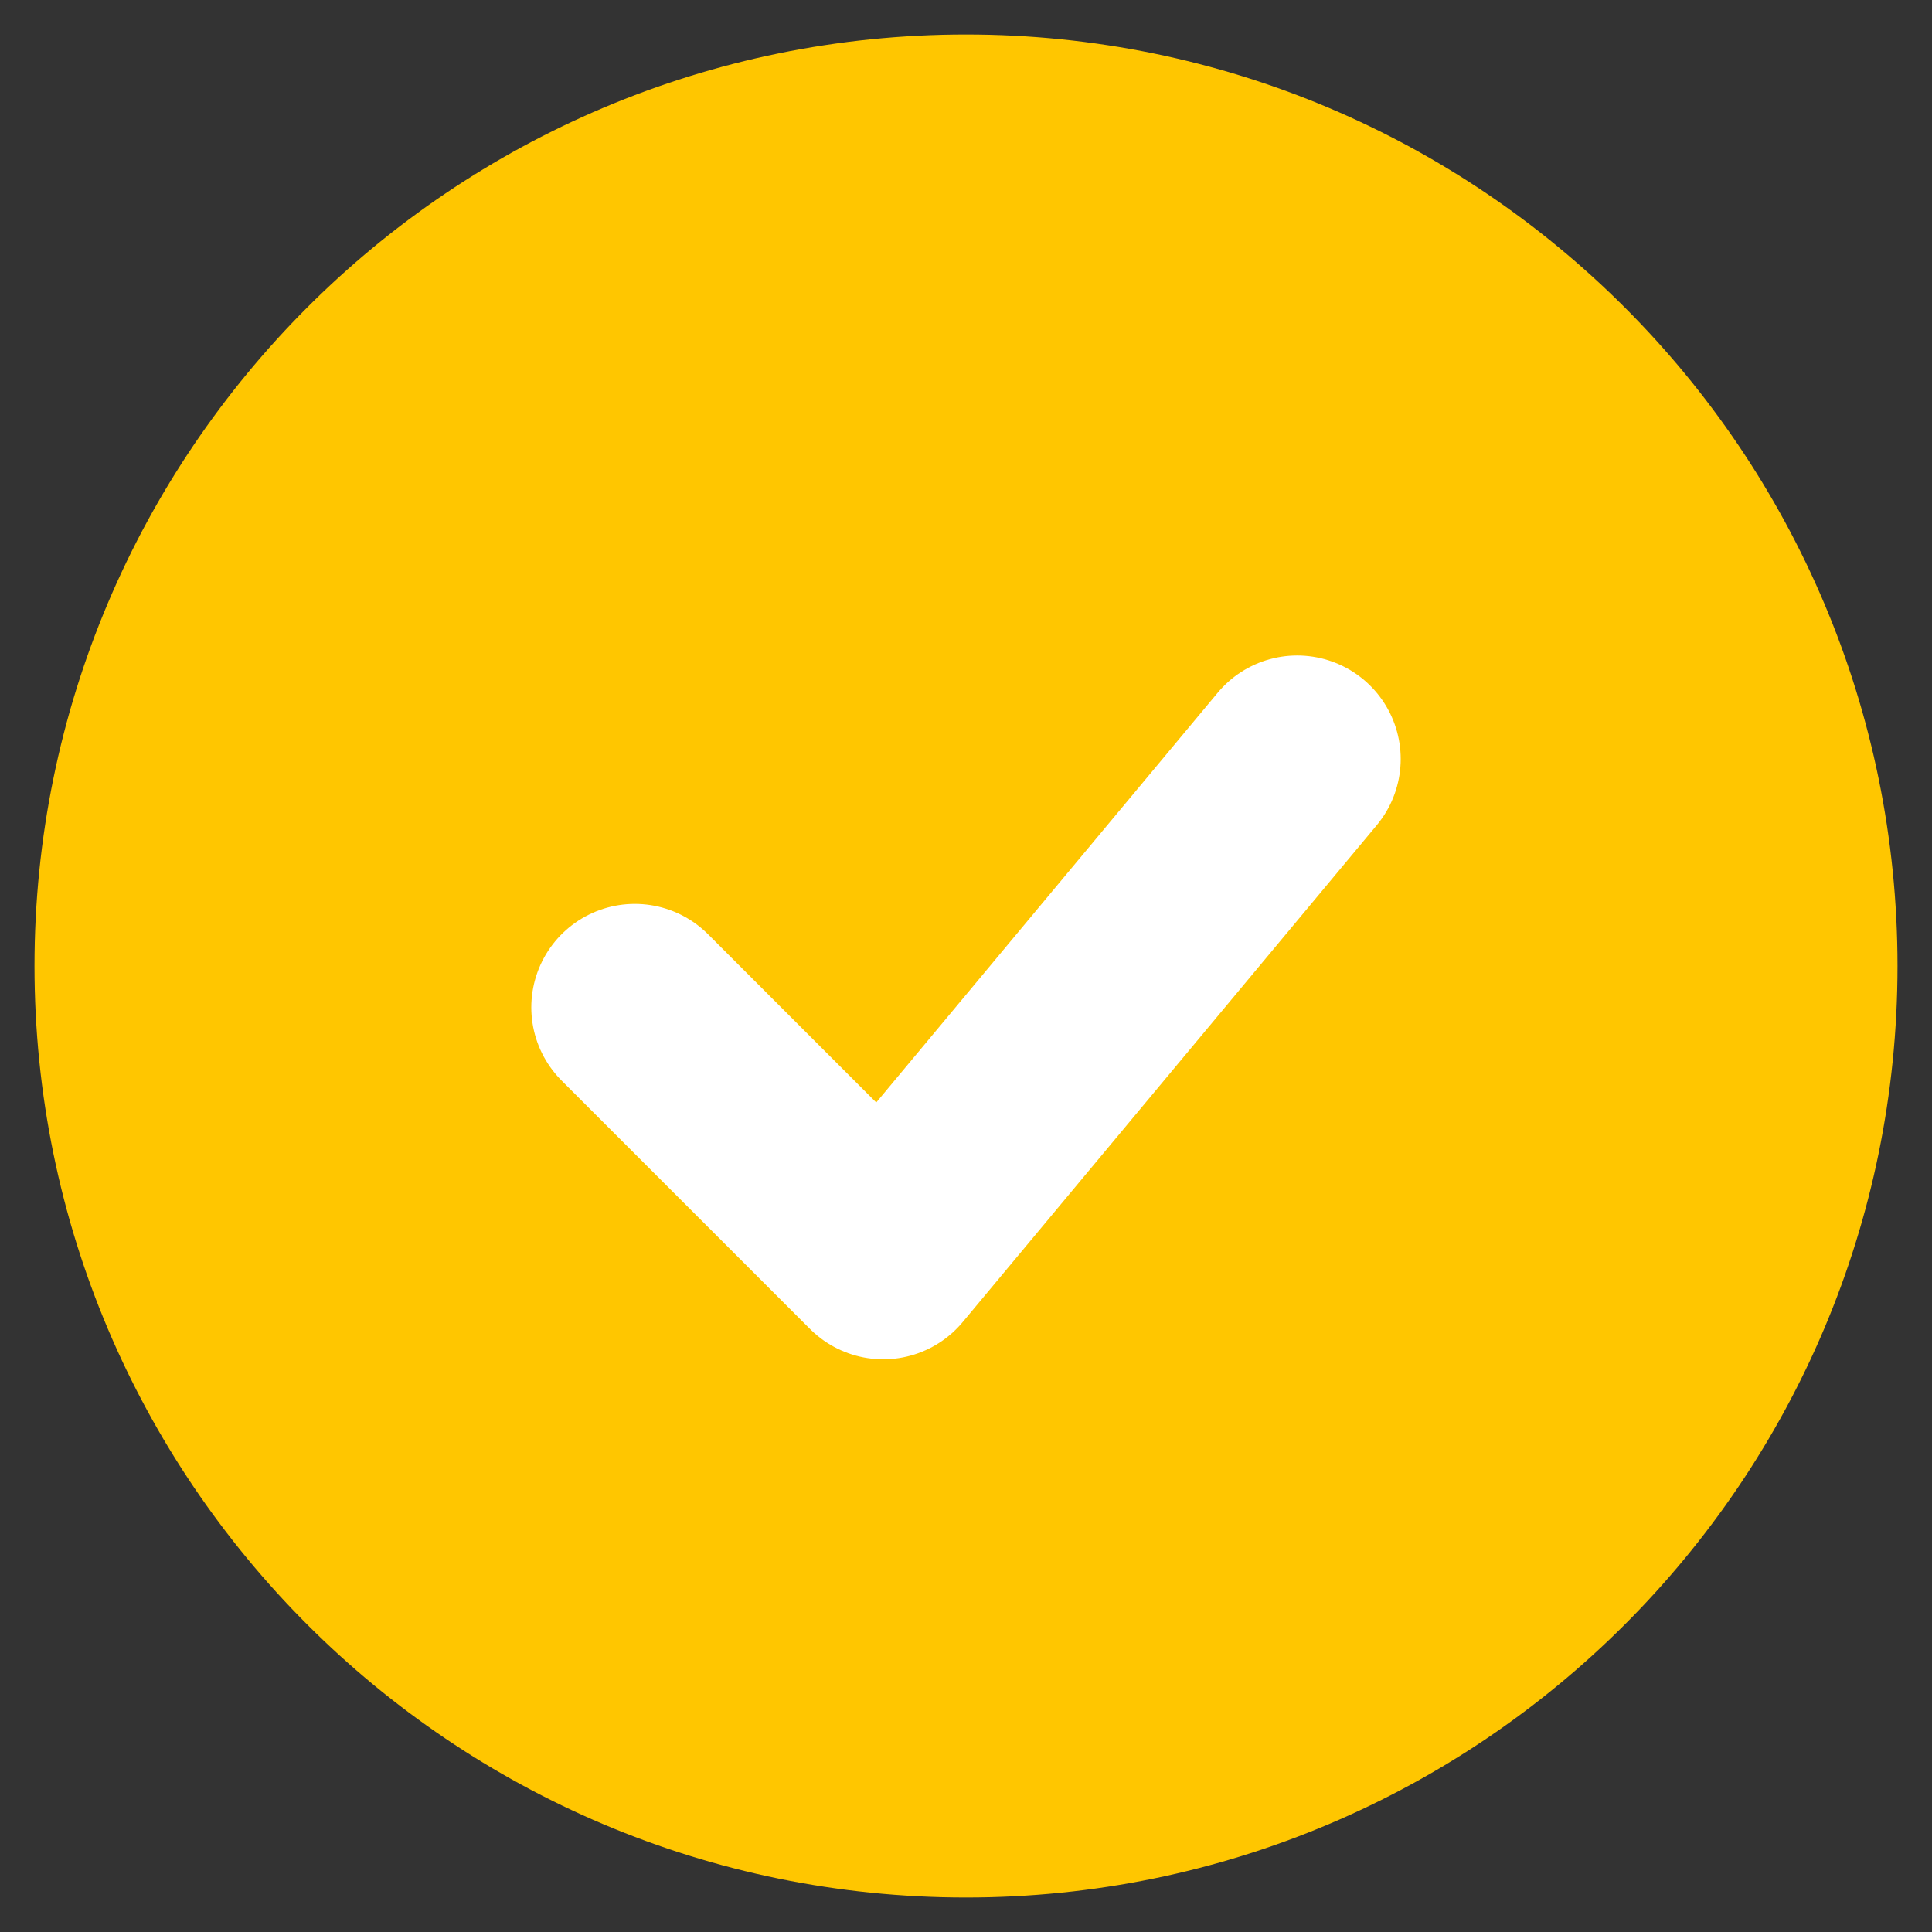 <?xml version="1.0" encoding="UTF-8"?> <svg xmlns="http://www.w3.org/2000/svg" width="28" height="28" viewBox="0 0 28 28" fill="none"><rect x="0" y="0" width="28" height="28" fill="#333333" stroke="none"/> <circle cx="14.5" cy="13.5" r="11.5" fill="#FFC600"></circle> <path d="M14 26C20.627 26 26 20.627 26 14C26 7.373 20.627 2 14 2C7.373 2 2 7.373 2 14C2 20.627 7.373 26 14 26Z" fill="#FFC600" stroke="#FFC600" stroke-width="3"></path> <path d="M9.2 14.6L12.8 18.2L18.8 11" stroke="white" stroke-width="3" stroke-linecap="round" stroke-linejoin="round"></path> </svg> 